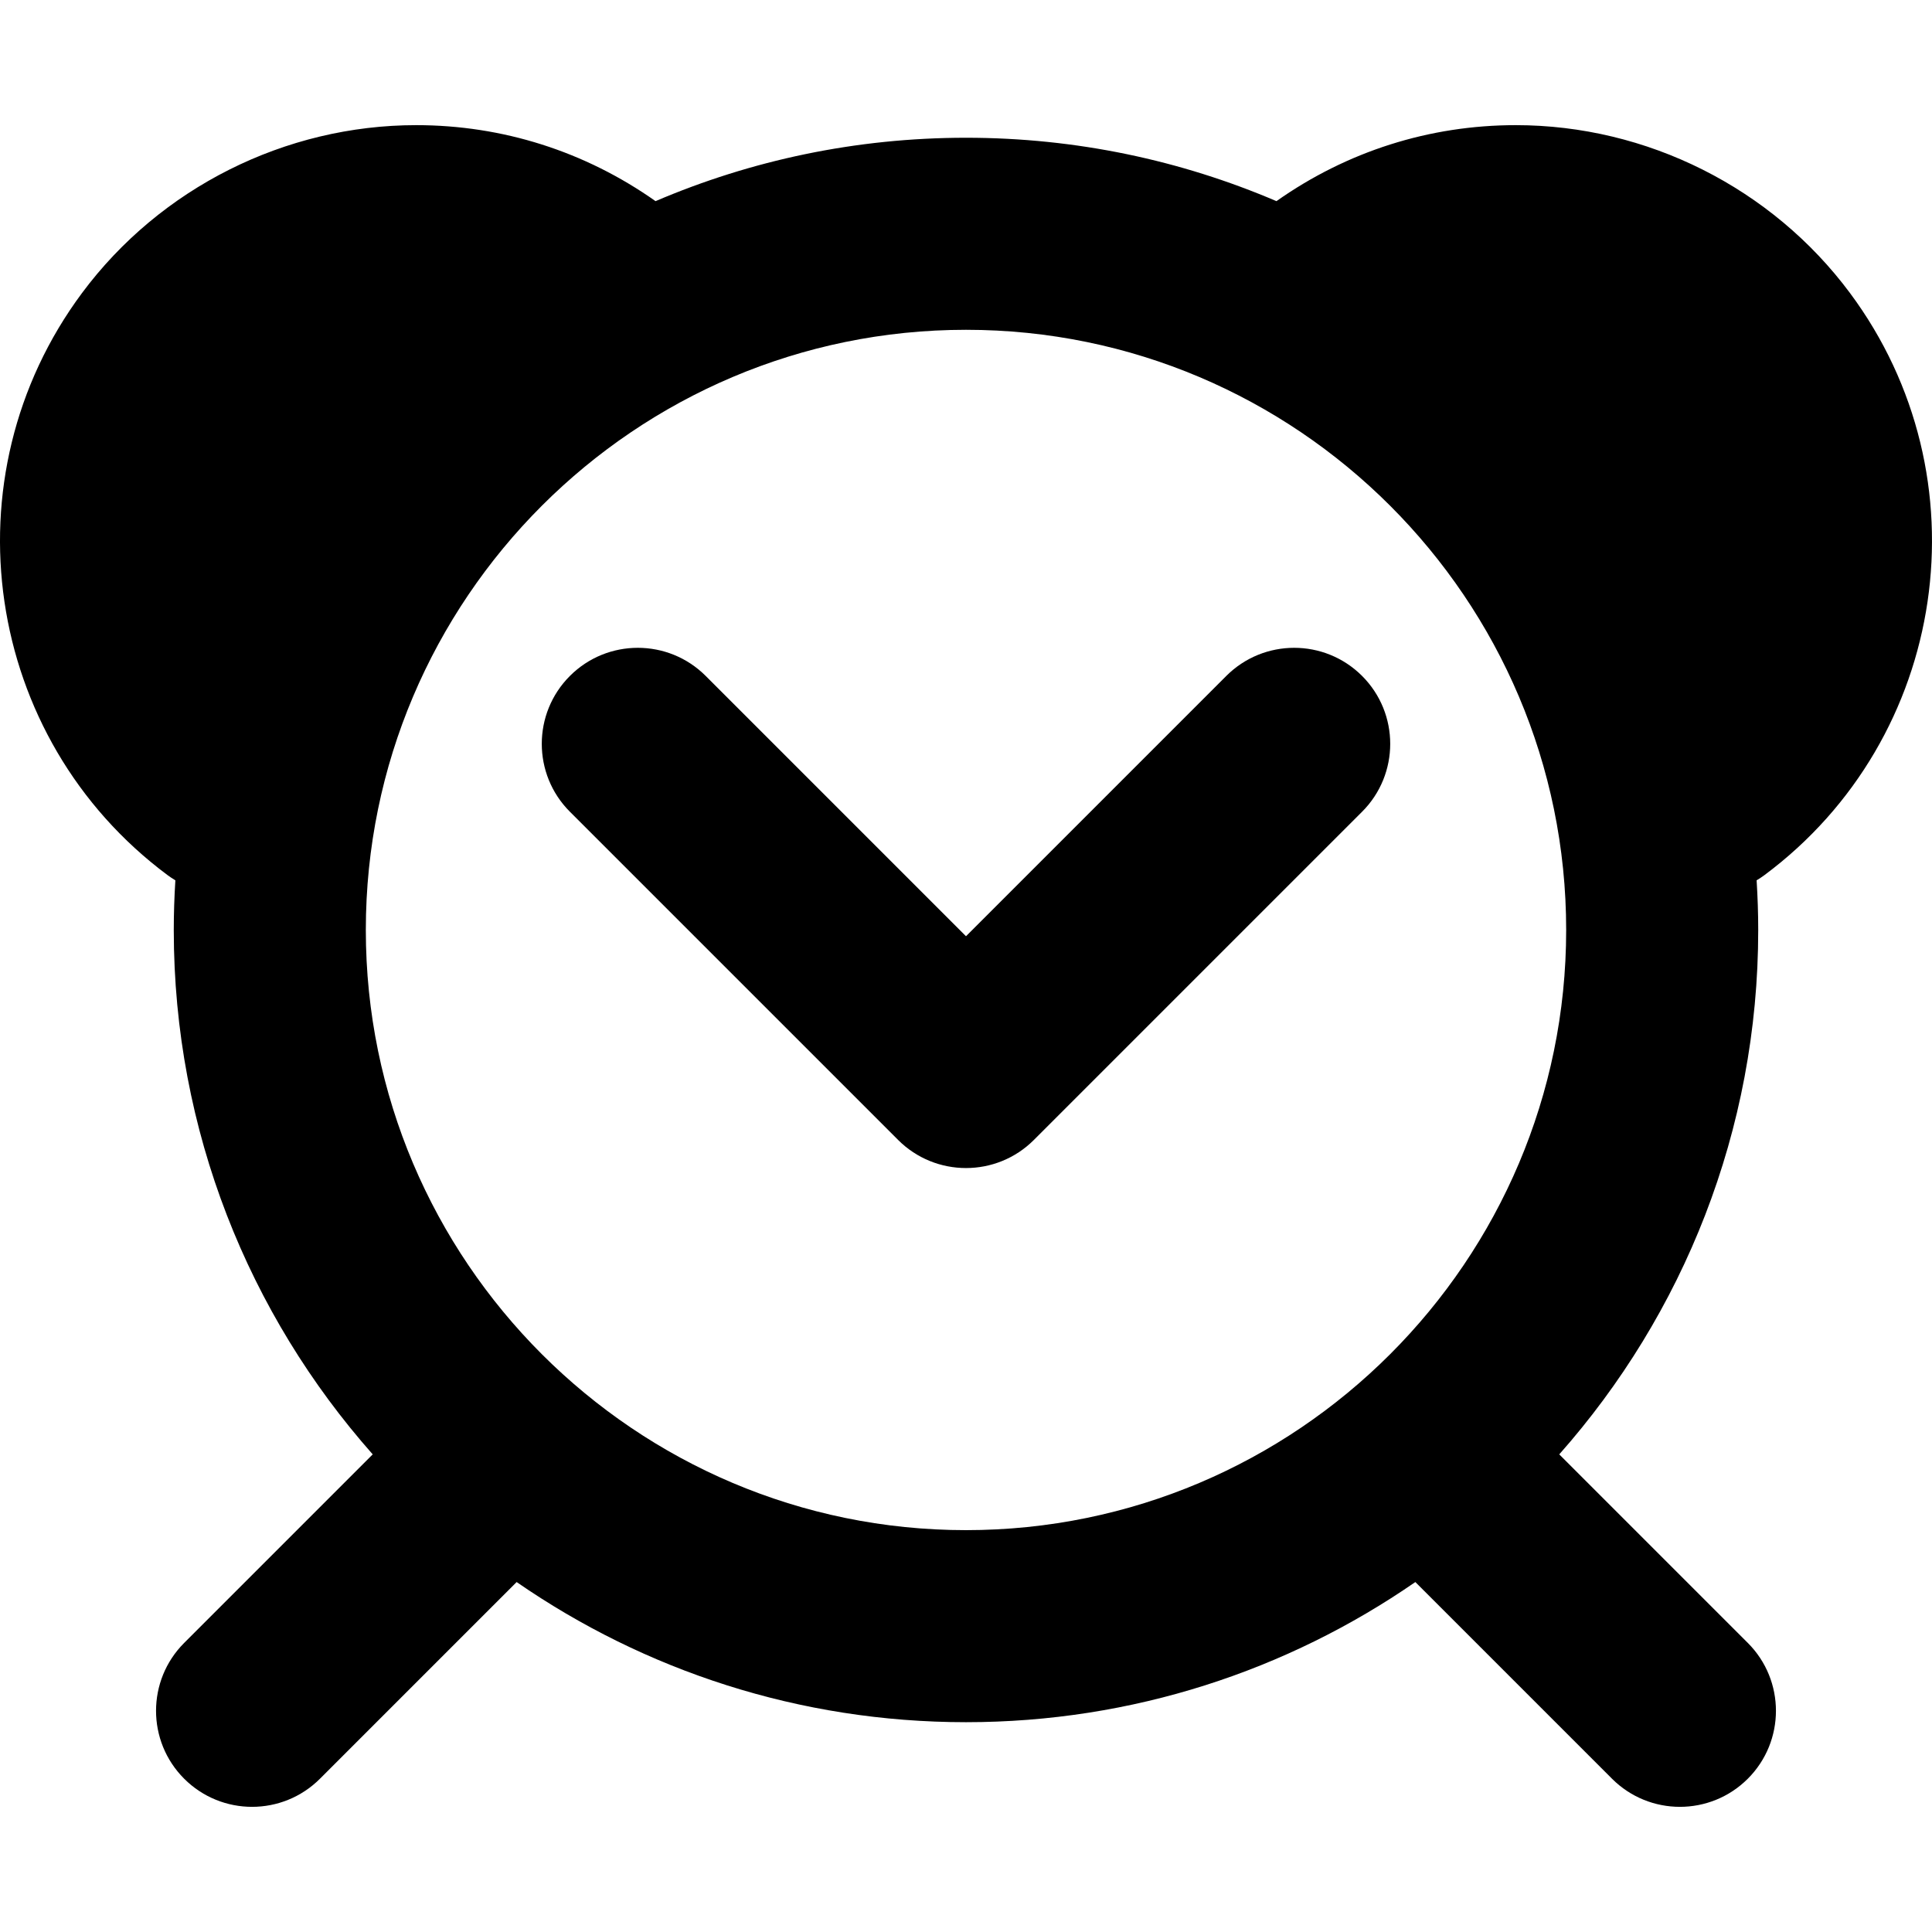 <?xml version="1.0" encoding="iso-8859-1"?>
<!-- Uploaded to: SVG Repo, www.svgrepo.com, Generator: SVG Repo Mixer Tools -->
<!DOCTYPE svg PUBLIC "-//W3C//DTD SVG 1.1//EN" "http://www.w3.org/Graphics/SVG/1.1/DTD/svg11.dtd">
<svg fill="#000000" version="1.1" id="Capa_1" xmlns="http://www.w3.org/2000/svg" xmlns:xlink="http://www.w3.org/1999/xlink" 
	 width="800px" height="800px" viewBox="0 0 402.385 402.385"
	 xml:space="preserve">
<g>
	<g>
		<path d="M255.404,140.78l-54.212,54.212L146.98,140.78c-7.811-7.811-20.474-7.811-28.284,0s-7.811,20.474,0,28.284l68.354,68.354
			c3.905,3.904,9.023,5.856,14.142,5.856s10.236-1.952,14.142-5.856l68.354-68.354c7.811-7.811,7.811-20.474,0-28.284
			C275.877,132.97,263.215,132.969,255.404,140.78z"/>
		<path d="M385.292,61.015C369.017,39.129,343,26.065,315.698,26.065c-17.988,0-35.168,5.475-49.846,15.828
			c-19.868-8.495-41.724-13.204-64.66-13.204c-22.937,0-44.792,4.709-64.659,13.204c-14.678-10.354-31.858-15.828-49.846-15.828
			c-27.302,0-53.318,13.064-69.595,34.949c-28.519,38.347-20.523,92.745,17.822,121.264c0.521,0.388,1.062,0.738,1.611,1.069
			c-0.212,3.422-0.333,6.867-0.333,10.342c0,41.849,15.668,80.101,41.436,109.218l-39.27,39.271c-7.811,7.811-7.811,20.474,0,28.283
			c3.905,3.905,9.023,5.857,14.142,5.857c5.119,0,10.237-1.952,14.142-5.857l40.961-40.961
			c26.612,18.396,58.861,29.188,93.588,29.188c34.727,0,66.977-10.794,93.588-29.188l40.961,40.961
			c3.906,3.905,9.023,5.857,14.143,5.857c5.117,0,10.236-1.953,14.142-5.857c7.811-7.811,7.811-20.474,0-28.283l-39.271-39.271
			c25.771-29.117,41.438-67.369,41.438-109.218c0-3.475-0.121-6.92-0.333-10.342c0.55-0.331,1.091-0.682,1.611-1.069
			C405.816,153.759,413.812,99.361,385.292,61.015z M201.192,318.689c-68.925,0-125-56.075-125-125c0-68.926,56.075-125,125-125
			s125,56.074,125,125C326.192,262.614,270.117,318.689,201.192,318.689z"/>
	</g>
</g>
</svg>